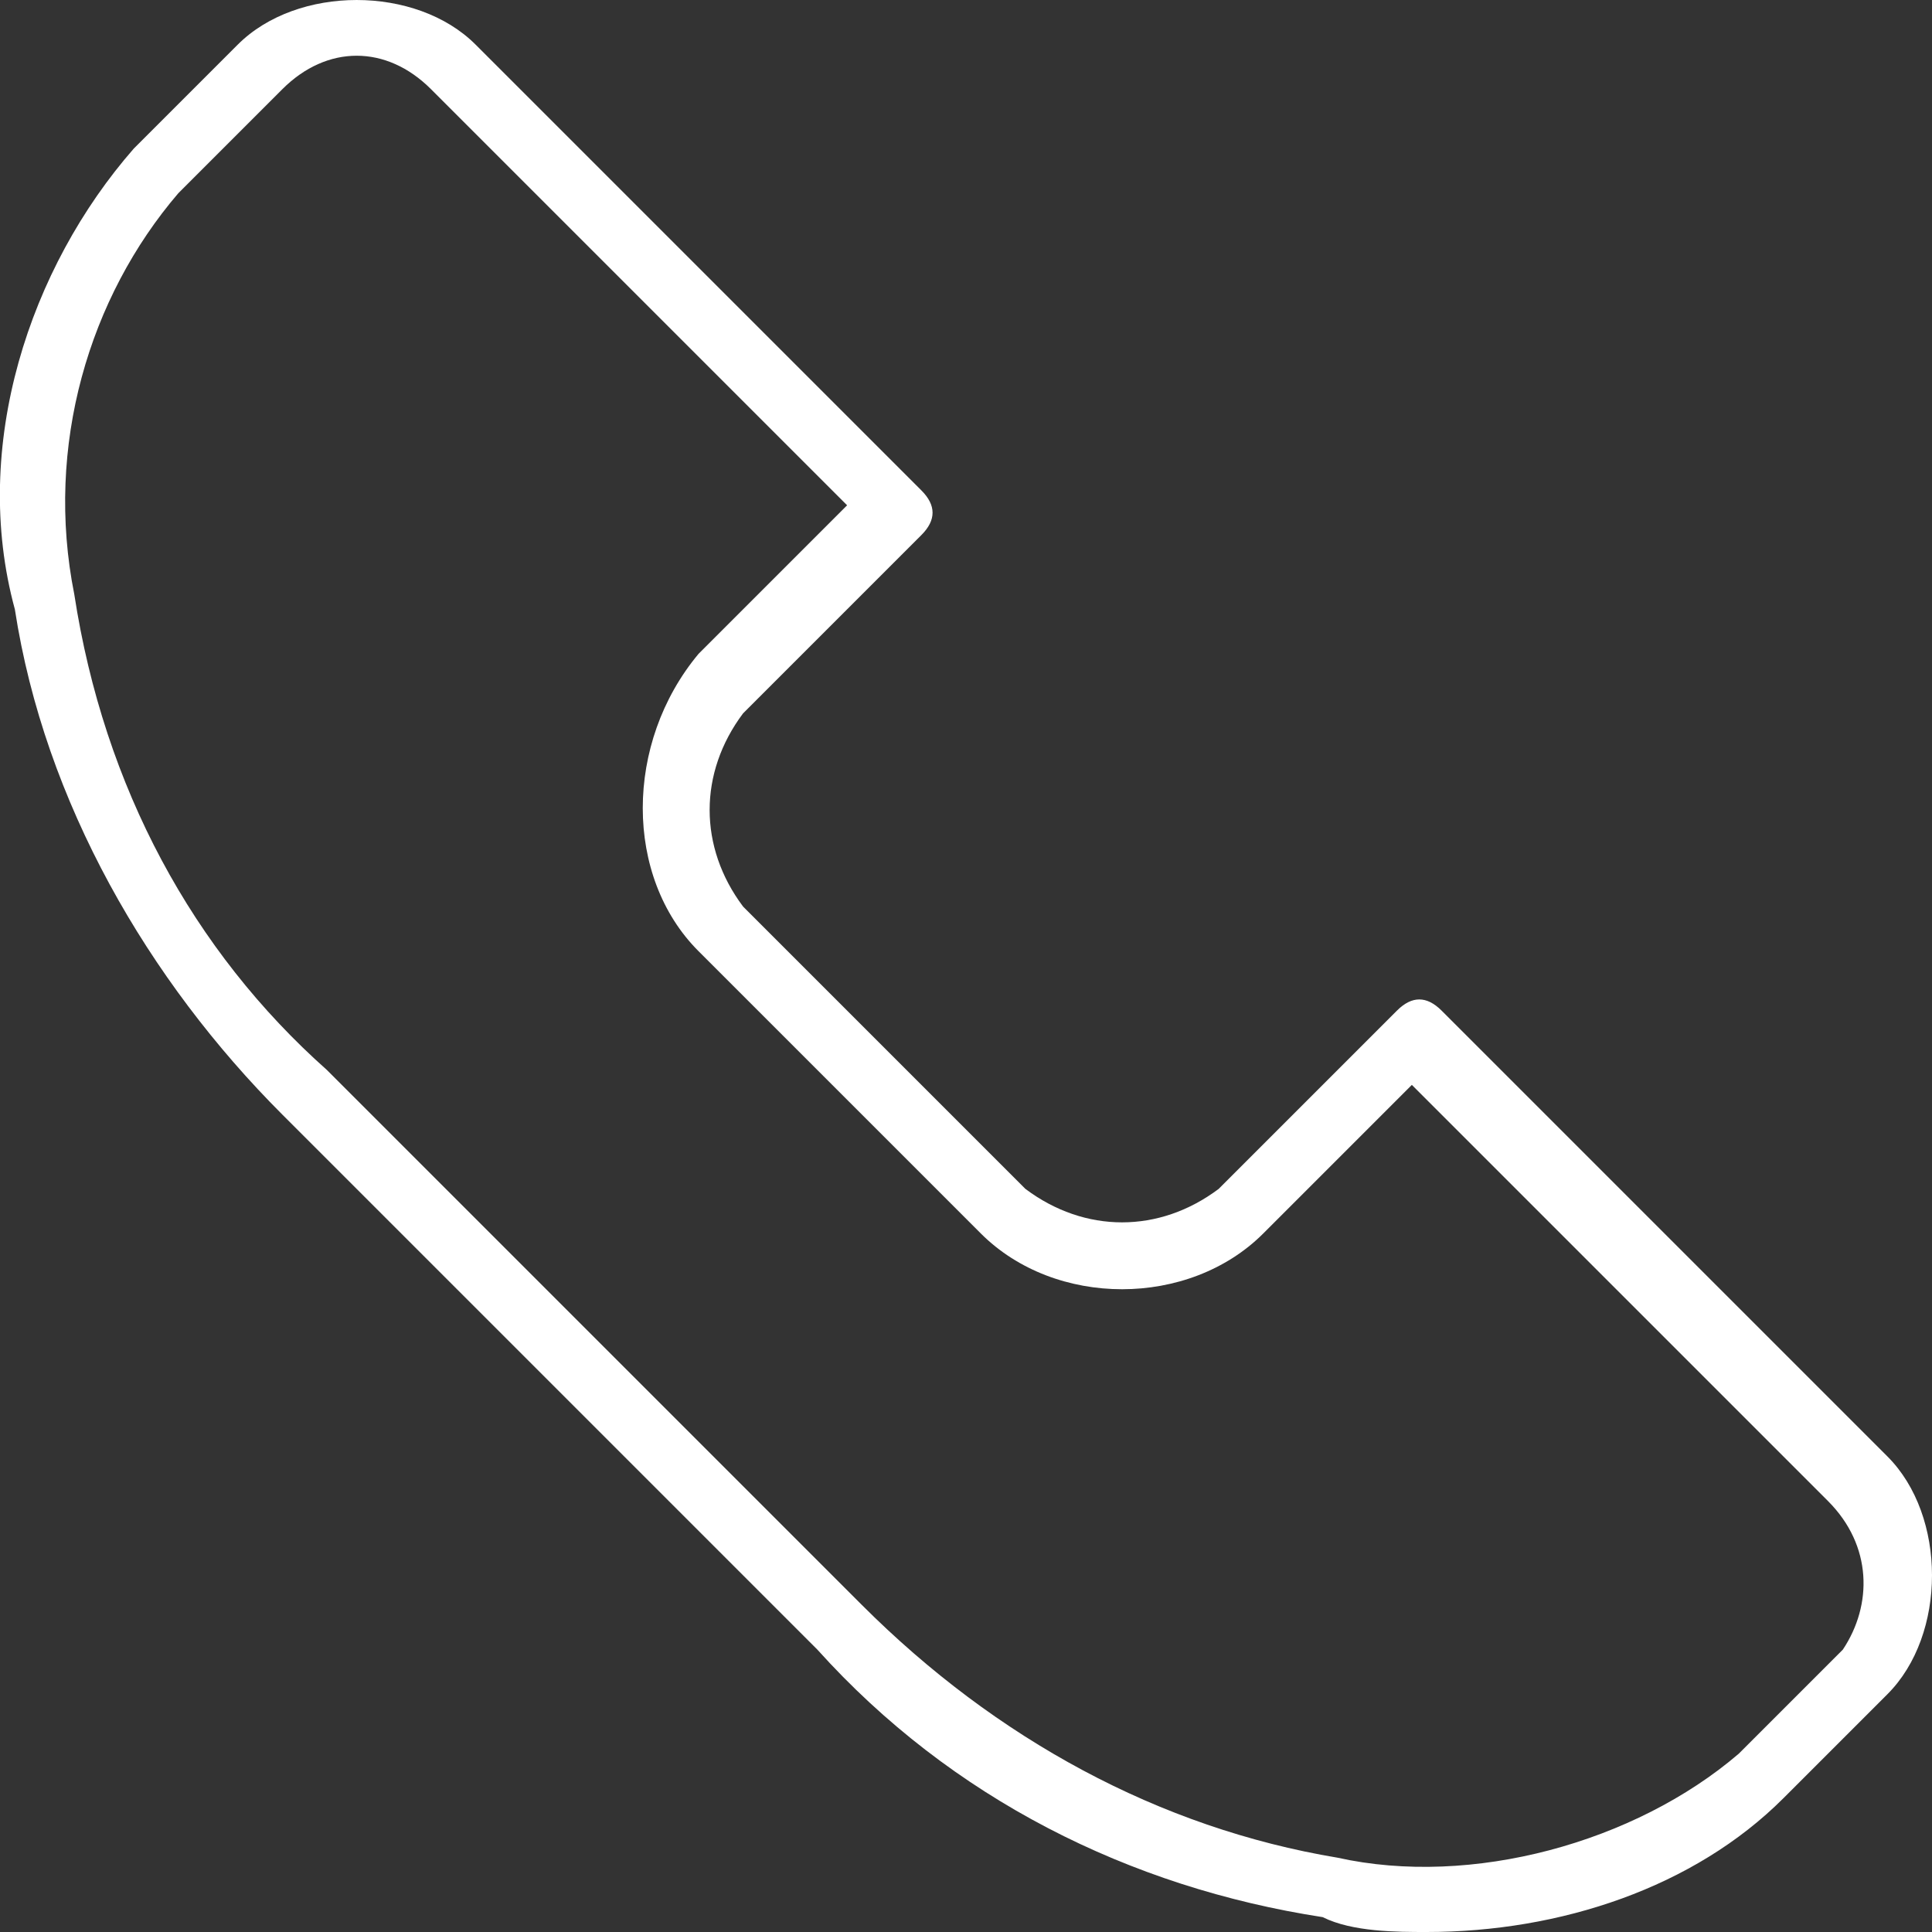 <?xml version="1.0" encoding="utf-8"?>
<!-- Generator: Adobe Illustrator 25.0.0, SVG Export Plug-In . SVG Version: 6.00 Build 0)  -->
<svg version="1.1" id="Livello_1" xmlns="http://www.w3.org/2000/svg" xmlns:xlink="http://www.w3.org/1999/xlink" x="0px" y="0px"
	 viewBox="0 0 13 13" style="enable-background:new 0 0 13 13;" xml:space="preserve">
<rect x="0" y="0" width="13" height="13" fill="#333333" stroke="none"/>
<style type="text/css">
	.st0{clip-path:url(#SVGID_2_);}
	.st1{fill:#D2C4AE;}
	.st2{fill:none;stroke:#D3C4AF;stroke-width:7;stroke-linecap:round;stroke-linejoin:round;}
	.st3{fill:#3A3939;}
	.st4{fill:#FFFFFF;}
	.st5{clip-path:url(#SVGID_4_);}
	.st6{opacity:0.35;}
	.st7{clip-path:url(#SVGID_6_);}
</style>
<g id="Raggruppa_23" transform="translate(0 0)">
	<path id="Tracciato_367" class="st4" d="M12.7,9.8l-3-3c-0.1-0.1-0.2-0.1-0.3,0L8.2,8C7.8,8.3,7.3,8.3,6.9,8L5,6.1
		C4.7,5.7,4.7,5.2,5,4.8l1.2-1.2c0.1-0.1,0.1-0.2,0-0.3l-3-3c-0.4-0.4-1.2-0.4-1.6,0L0.9,1C0.2,1.8-0.2,3,0.1,4.1
		c0.2,1.3,0.9,2.5,1.8,3.4l3.6,3.6c0.9,1,2.1,1.6,3.4,1.8C9.1,13,9.4,13,9.6,13c0.9,0,1.8-0.3,2.4-0.9l0.7-0.7
		C13.1,11,13.1,10.2,12.7,9.8C12.7,9.8,12.7,9.8,12.7,9.8 M12.4,11.1l-0.7,0.7C11,12.4,9.9,12.7,9,12.5c-1.2-0.2-2.3-0.8-3.2-1.7
		L2.2,7.2C1.3,6.4,0.7,5.3,0.5,4c-0.2-1,0.1-2,0.7-2.7l0.7-0.7c0.3-0.3,0.7-0.3,1,0l2.8,2.8l-1,1C4.2,5,4.2,5.9,4.7,6.4l1.9,1.9
		c0.5,0.5,1.4,0.5,1.9,0l1-1l2.8,2.8C12.6,10.4,12.6,10.8,12.4,11.1"/>
</g>
</svg>

